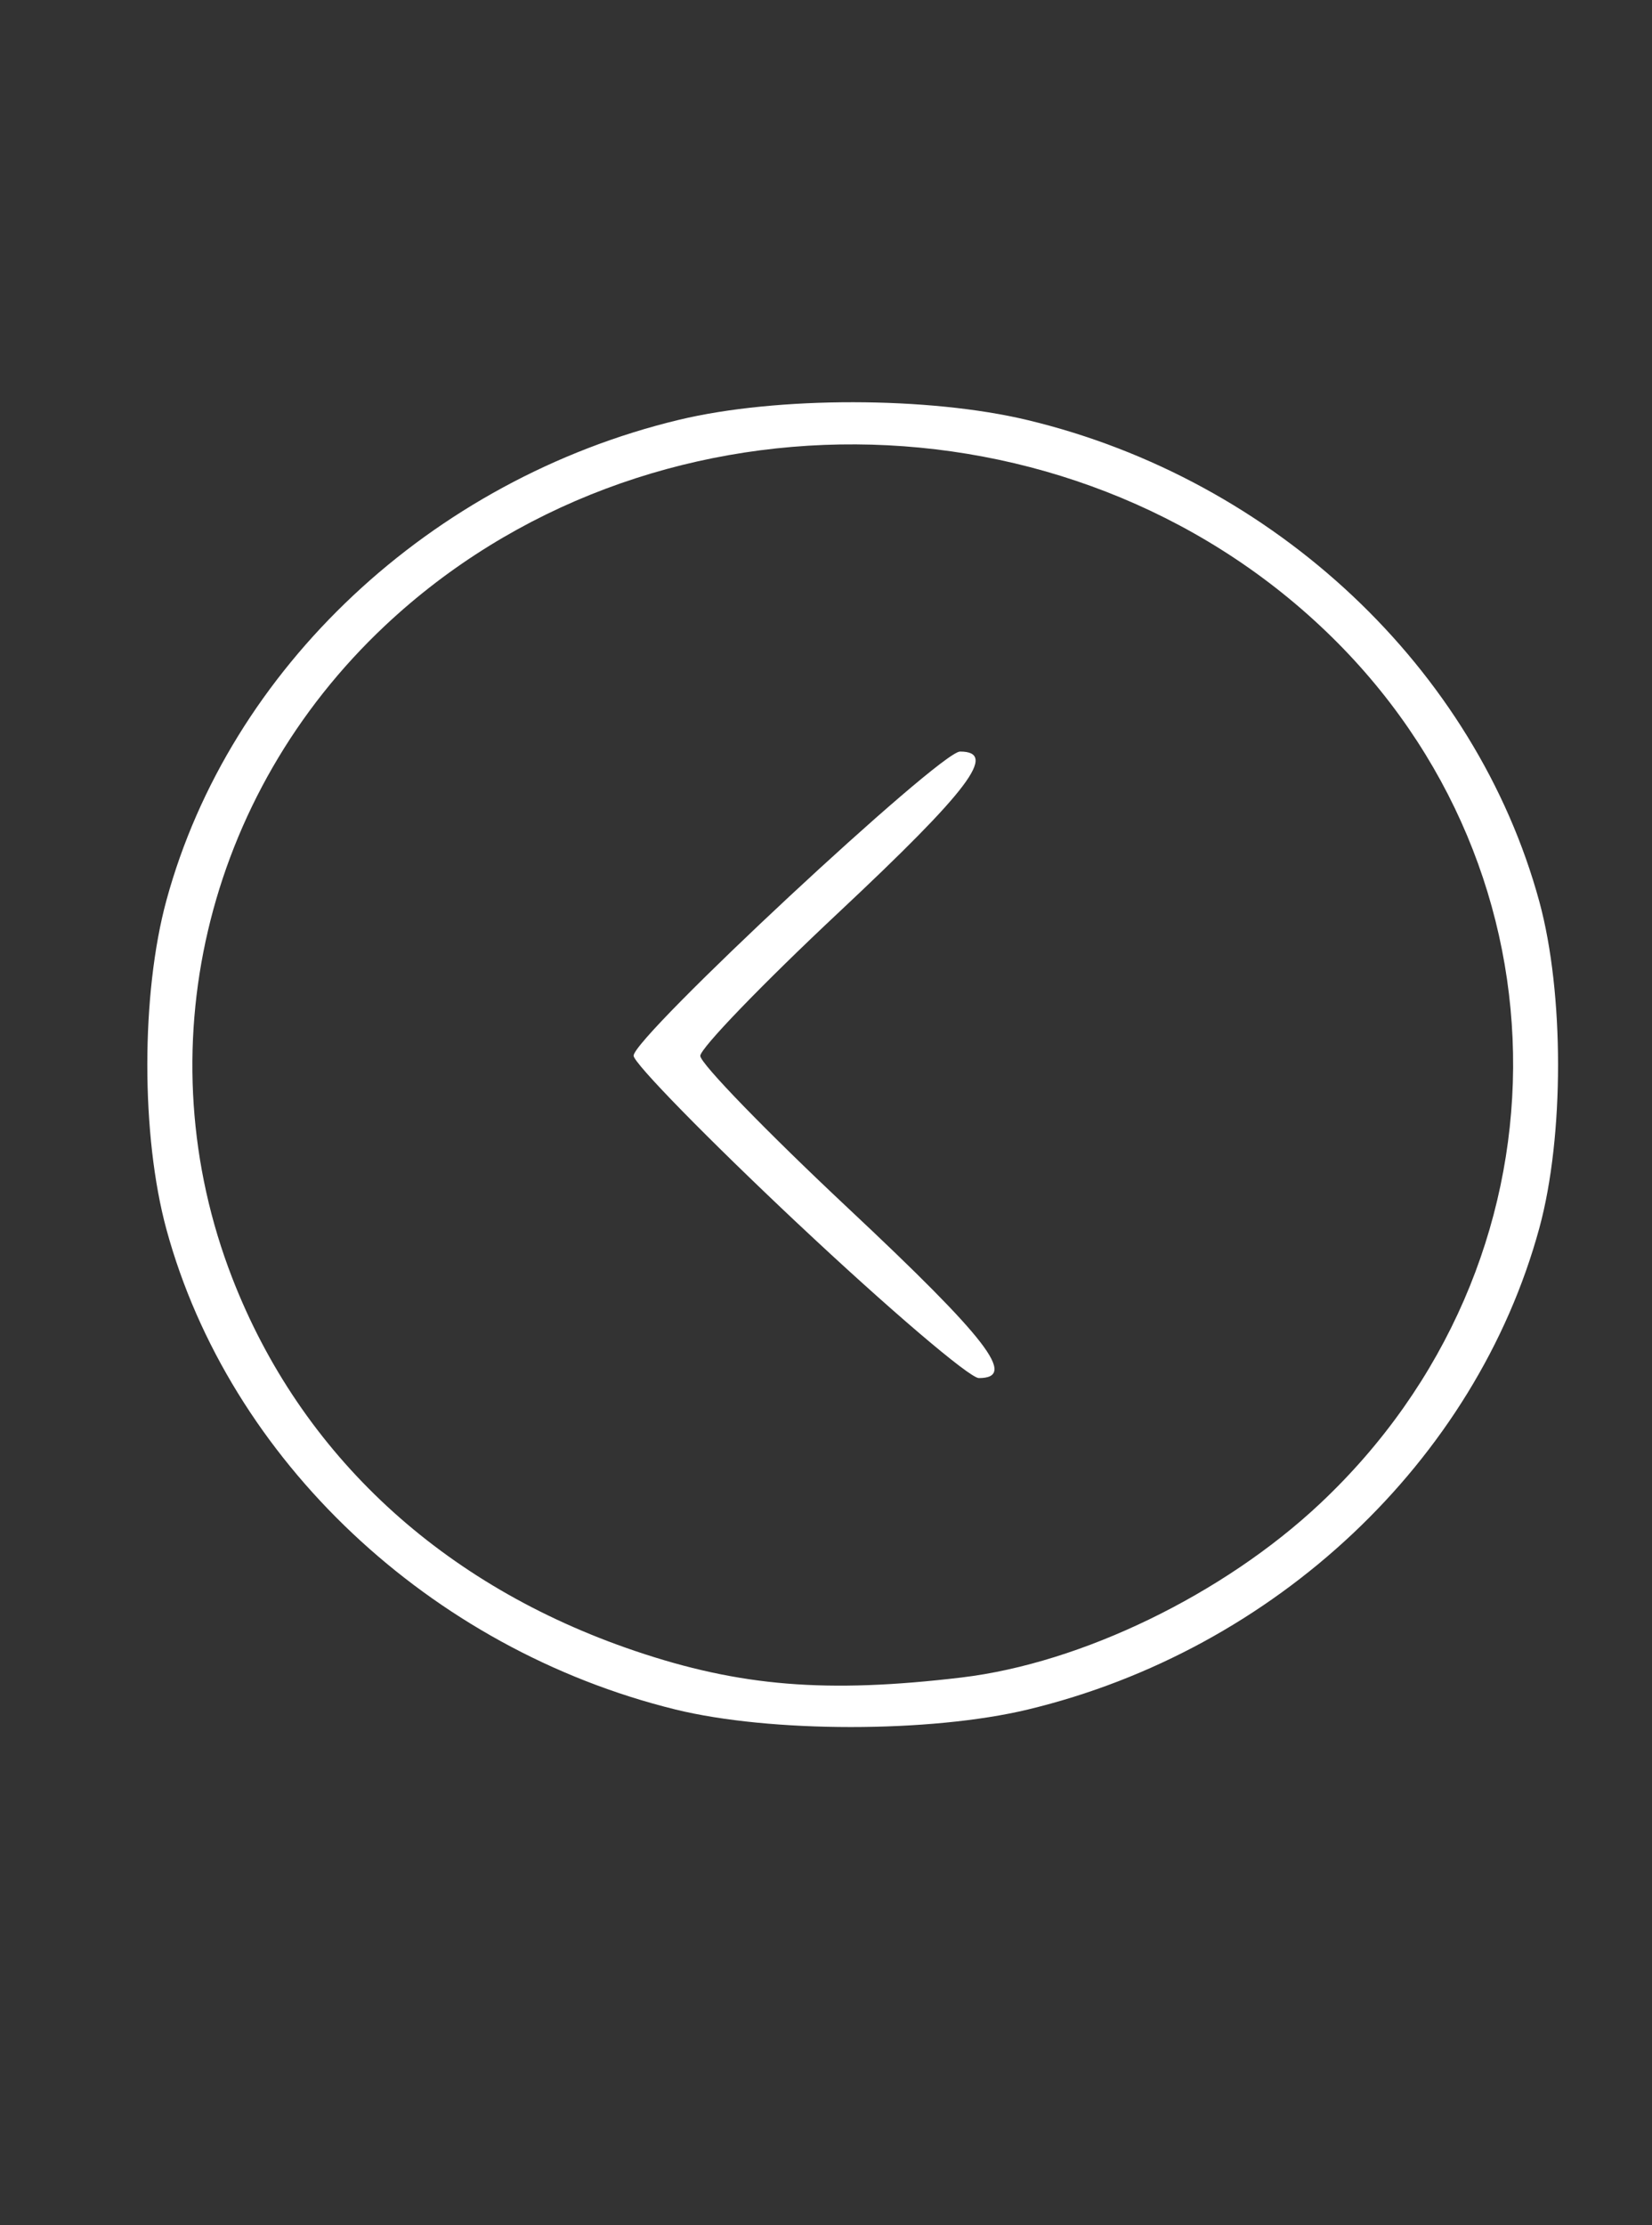 <?xml version="1.0" encoding="UTF-8" standalone="no"?>
<svg
   xmlns:dc="http://purl.org/dc/elements/1.1/"
   xmlns:cc="http://creativecommons.org/ns#"
   xmlns:rdf="http://www.w3.org/1999/02/22-rdf-syntax-ns#"
   xmlns:svg="http://www.w3.org/2000/svg"
   xmlns="http://www.w3.org/2000/svg"
   xmlns:sodipodi="http://sodipodi.sourceforge.net/DTD/sodipodi-0.dtd"
   xmlns:inkscape="http://www.inkscape.org/namespaces/inkscape"
   width="72.003"
   height="96.986"
   viewBox="7.154 4.787 72.003 96.986"
   version="1.1"
   id="svg21"
   sodipodi:docname="swipe.svg"
   inkscape:version="0.92.5 (2060ec1f9f, 2020-04-08)">
  <rect x="7.154" y="4.787" width="72.003" height="96.986" fill="#333333" stroke="none"/>
  <sodipodi:namedview
     pagecolor="#ffffff"
     bordercolor="#666666"
     borderopacity="1"
     objecttolerance="10"
     gridtolerance="10"
     guidetolerance="10"
     inkscape:pageopacity="0"
     inkscape:pageshadow="2"
     inkscape:window-width="2488"
     inkscape:window-height="1376"
     id="namedview23"
     showgrid="false"
     inkscape:zoom="5.6568542"
     inkscape:cx="36.001499"
     inkscape:cy="48.493"
     inkscape:window-x="72"
     inkscape:window-y="27"
     inkscape:window-maximized="1"
     inkscape:current-layer="svg21" />
  <defs
     id="defs5">
    <clipPath
       id="clipPath84">
      <path
         d="m0,612h792v-612h-792v612z"
         id="path2" />
    </clipPath>
  </defs>
  <g
     id="g877"
     transform="matrix(1.583,0,0,1.487,25.102,-25.595)"
     style="fill:#ffffff;fill-opacity:1">
    <path
       style="fill:#ffffff;stroke-width:0.262;fill-opacity:1"
       d="m 7.256,70.536 c -6.764,-1.773 -12.284,-7.318 -14.012,-14.073 -0.701,-2.741 -0.701,-6.901 0,-9.642 1.741,-6.808 7.283,-12.338 14.115,-14.085 2.7,-0.69 6.88,-0.686 9.602,0.01 6.808,1.741 12.338,7.283 14.085,14.115 0.686,2.681 0.686,6.881 0,9.562 -1.747,6.832 -7.278,12.374 -14.085,14.115 -2.679,0.685 -7.087,0.684 -9.705,-0.002 z m 7.885,-0.938 c 3.3,-0.419 7.206,-2.436 9.863,-5.093 7.03,-7.03 7.101,-18.505 0.16,-25.575 -7.101,-7.234 -18.754,-7.307 -25.898,-0.163 -4.976,4.976 -6.629,12.493 -4.207,19.129 1.889,5.177 5.777,9.009 11.08,10.922 2.9,1.046 5.283,1.252 9.004,0.78 z M 10.629,56.296 c -2.487,-2.49 -4.522,-4.705 -4.522,-4.922 0,-0.552 8.431,-8.914 8.988,-8.914 1.052,0 0.252,1.129 -3.348,4.722 -2.092,2.088 -3.804,3.977 -3.804,4.197 0,0.22 1.83,2.227 4.066,4.46 3.847,3.841 4.674,4.984 3.604,4.984 -0.254,0 -2.497,-2.038 -4.984,-4.528 z"
       id="path879"
       inkscape:connector-curvature="0" />
  </g>
  <path
     style="opacity:1;fill:#ffffff;fill-opacity:0;stroke:none;stroke-width:0;stroke-linecap:butt;stroke-linejoin:miter;stroke-miterlimit:4;stroke-dasharray:none;stroke-dashoffset:0;stroke-opacity:1;paint-order:stroke fill markers"
     d=""
     id="path843"
     inkscape:connector-curvature="0"
     transform="translate(7.154,4.787)" />
  <path
     style="opacity:1;fill:#ffffff;fill-opacity:0;stroke:none;stroke-width:0;stroke-linecap:butt;stroke-linejoin:miter;stroke-miterlimit:4;stroke-dasharray:none;stroke-dashoffset:0;stroke-opacity:1;paint-order:stroke fill markers"
     d=""
     id="path845"
     inkscape:connector-curvature="0"
     transform="translate(7.154,4.787)" />
</svg>
